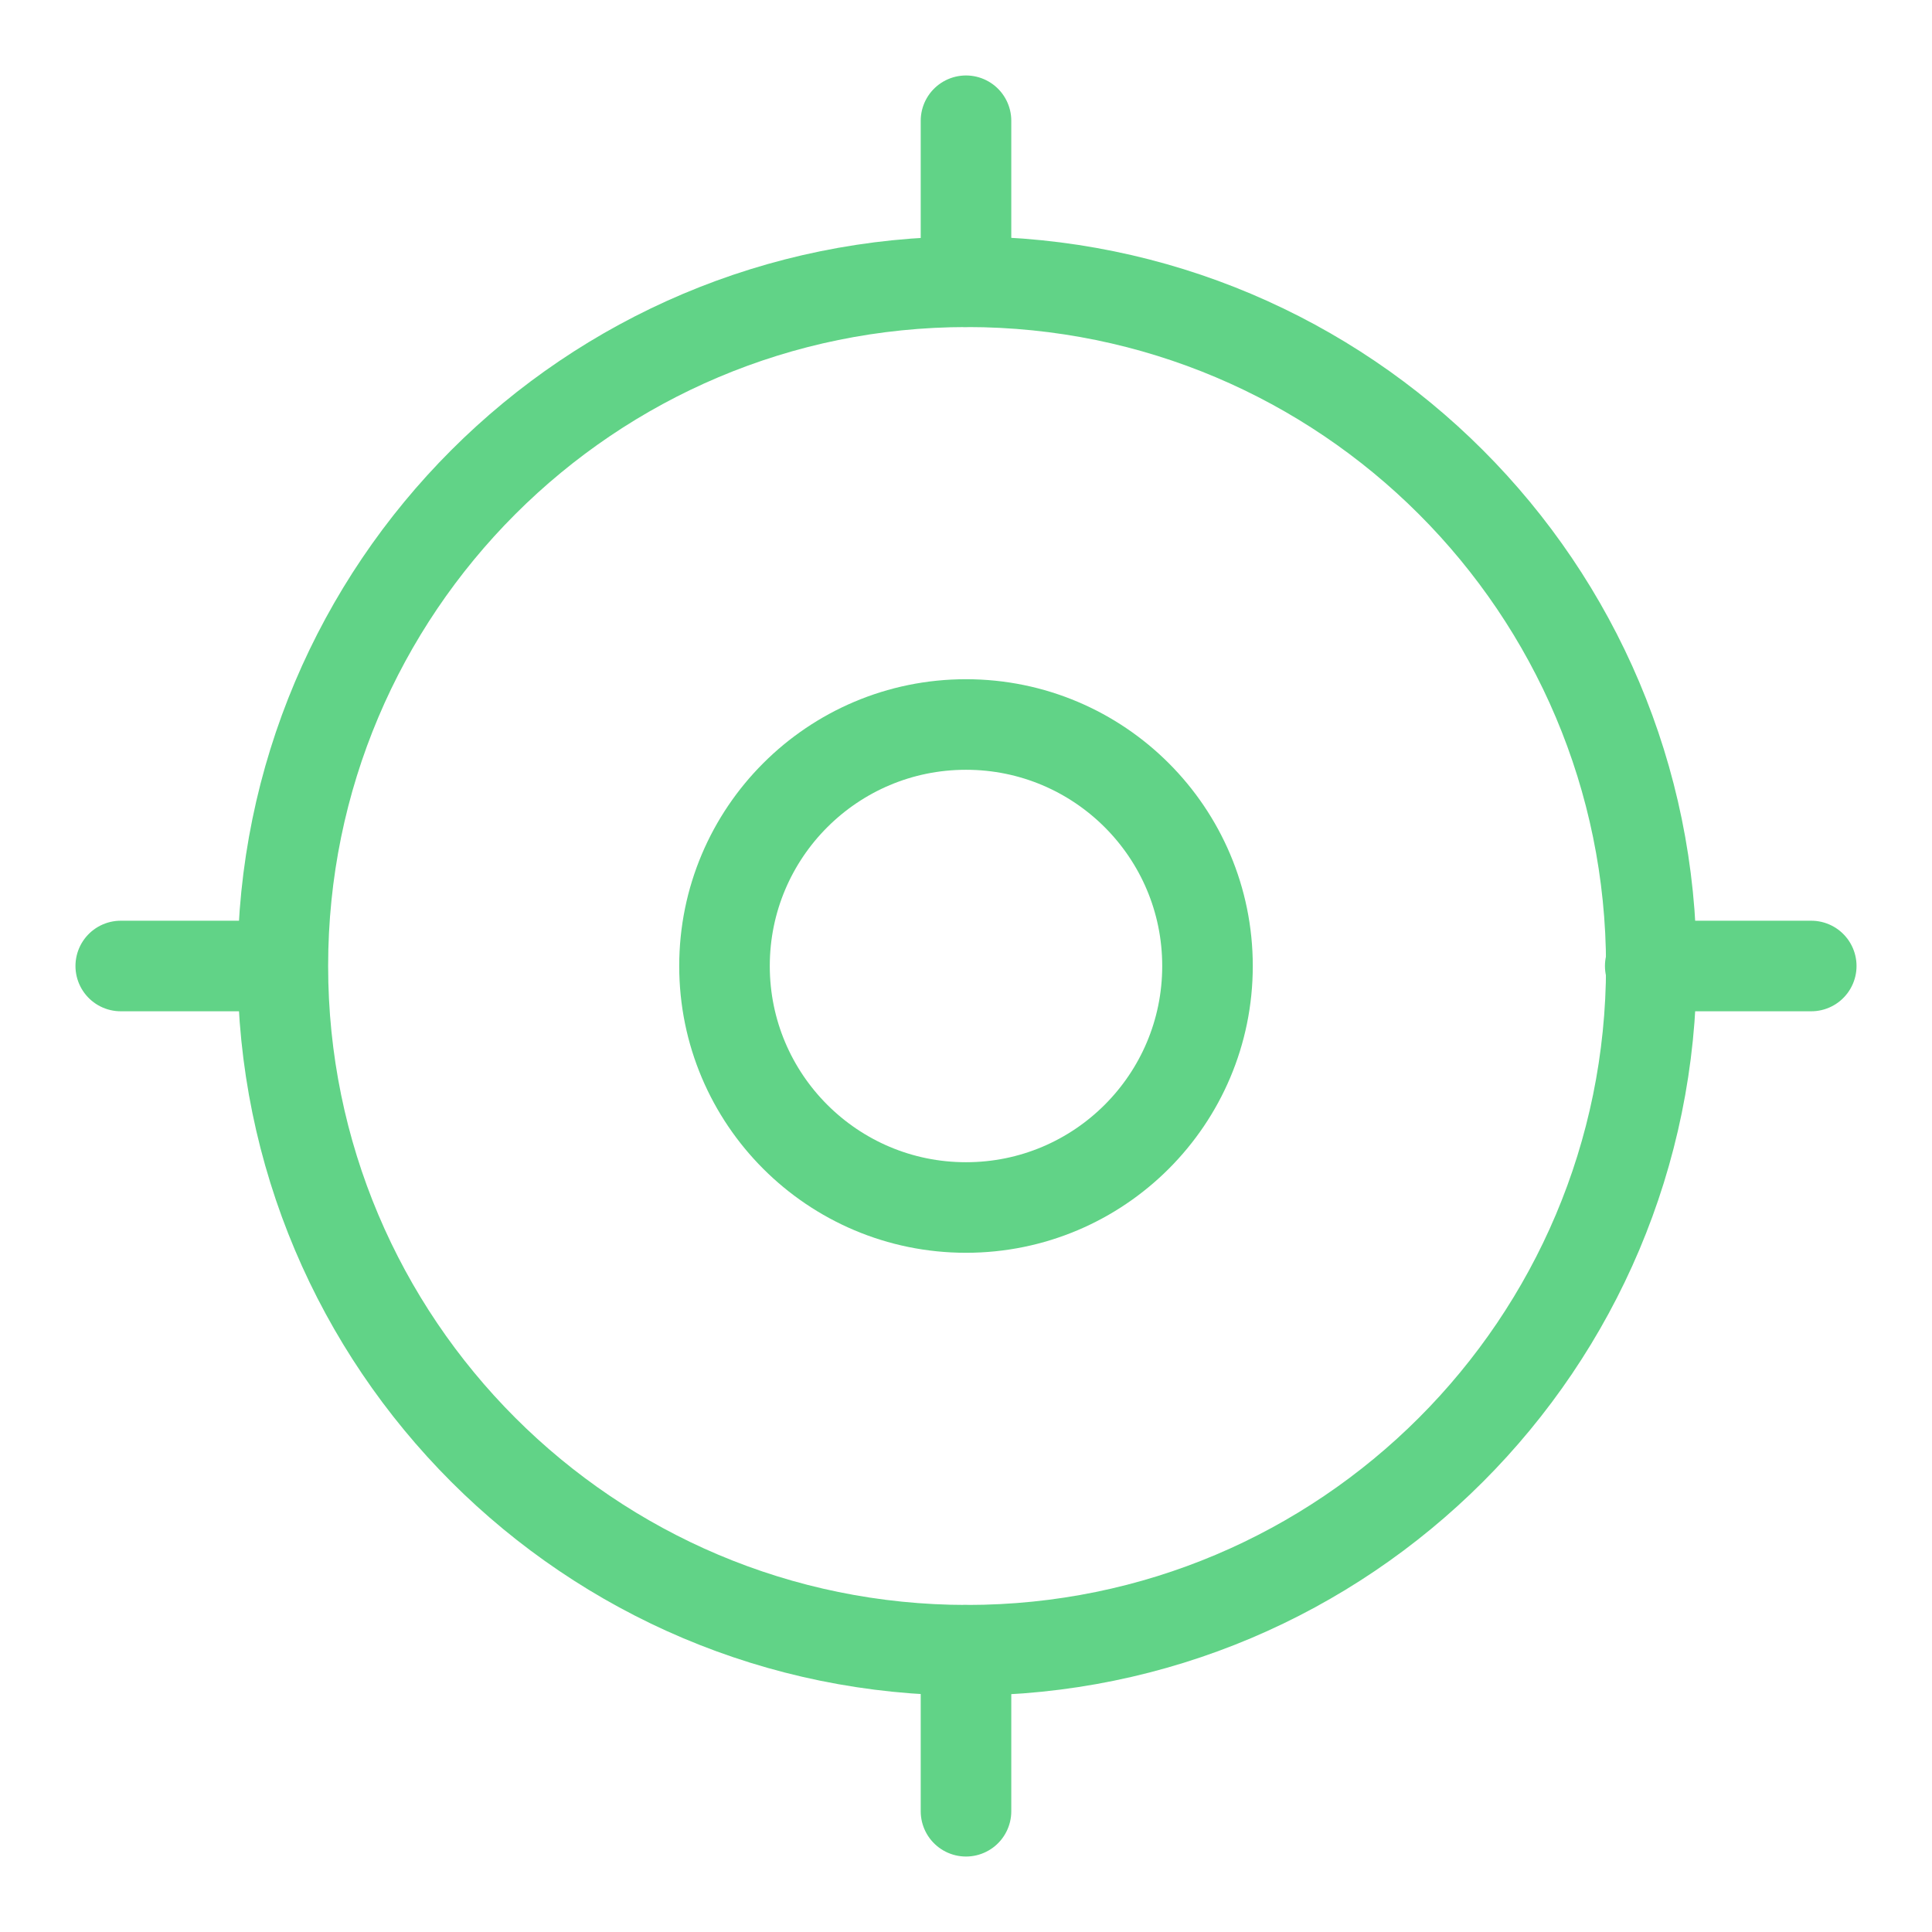 <svg width="32" height="32" viewBox="0 0 32 32" fill="none" xmlns="http://www.w3.org/2000/svg">
<path d="M27.351 16C27.351 22.259 22.277 27.333 16.018 27.333C9.759 27.333 4.685 22.259 4.685 16C4.685 9.741 9.759 4.667 16.018 4.667C22.277 4.667 27.351 9.741 27.351 16Z" stroke="#61D387" stroke-width="1.5"/>
<path d="M30 16H27.333" stroke="#61D387" stroke-width="1.5" stroke-linecap="round" stroke-linejoin="round"/>
<path d="M4.667 16H2" stroke="#61D387" stroke-width="1.5" stroke-linecap="round" stroke-linejoin="round"/>
<path d="M16 2L16 4.667" stroke="#61D387" stroke-width="1.5" stroke-linecap="round" stroke-linejoin="round"/>
<path d="M16 27.333V30" stroke="#61D387" stroke-width="1.5" stroke-linecap="round" stroke-linejoin="round"/>
<path d="M20 16C20 18.209 18.209 20 16 20C13.791 20 12 18.209 12 16C12 13.791 13.791 12 16 12C18.209 12 20 13.791 20 16Z" stroke="#61D387" stroke-width="1.5"/>
</svg>
